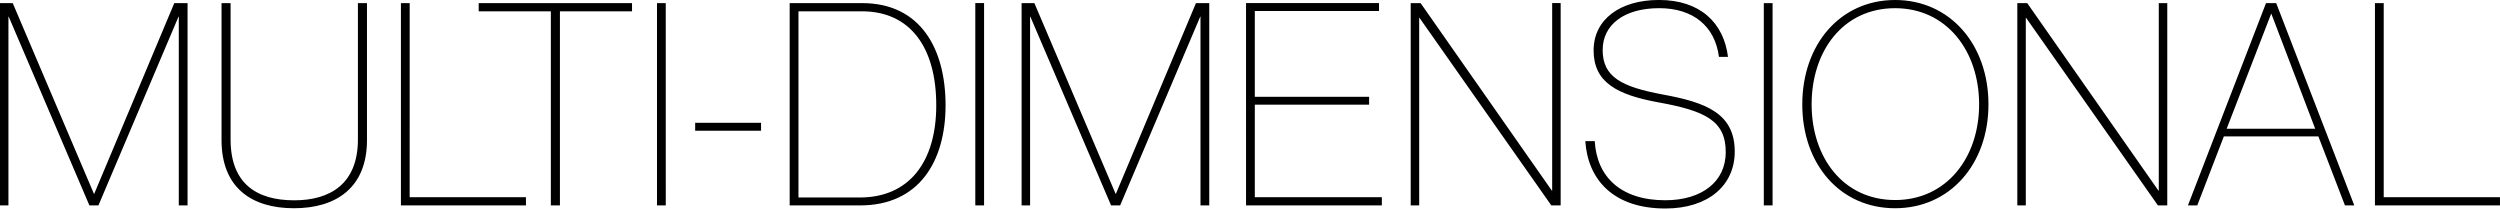 <svg xmlns="http://www.w3.org/2000/svg" width="273.916" height="22.847" viewBox="0 0 273.916 22.847"><path d="M11.811,0H12.8l8.773-20.677h.031V0h.961V-22.165H21.111L12.338-1.271h-.031L3.41-22.165h-1.4V0h.93V-20.677h.031ZM26.288-22.165v15C26.288-1.922,29.6.31,34.224.31c4.526,0,8-2.17,8-7.471v-15H41.23V-7.223c0,4.836-3.007,6.665-6.975,6.665-4.123,0-6.975-1.829-6.975-6.665V-22.165Zm20.615,0h-.961V0h13.7V-.9H46.9ZM63.364,0V-21.266h7.9v-.9h-16.8v.9h7.905V0ZM74.958-22.165H74V0h.961ZM78.182-8.184H85.4v-.868H78.182ZM88.536,0h7.719c6.417,0,9.362-4.774,9.362-10.974,0-6.169-2.728-11.191-9.145-11.191H88.536ZM89.5-.868v-20.4h6.944c5.363,0,8.153,4.03,8.153,10.292S101.587-.868,96.224-.868Zm20.336-21.3h-.961V0h.961ZM123.752,0h.992l8.773-20.677h.031V0h.961V-22.165h-1.457L124.279-1.271h-.031l-8.9-20.894h-1.4V0h.93V-20.677h.031ZM139.5-21.3h13.609v-.868h-14.57V0h14.88V-.9H139.5V-11.036h12.524V-11.9H139.5Zm33.511-.868h-.93V-1.612h-.031L157.666-22.165h-1.085V0h.93V-20.553h.031L171.988,0h1.023Zm2.7,15.128c.279,4.216,3.069,7.378,8.773,7.378,4.712,0,7.6-2.542,7.6-6.231,0-4.185-3.131-5.394-7.9-6.262-4.5-.837-6.572-1.922-6.572-4.867,0-2.759,2.325-4.588,6.2-4.588,3.689,0,6.107,1.953,6.541,5.332h.992c-.465-3.72-3.038-6.231-7.564-6.231-4.309,0-7.161,2.17-7.161,5.518,0,3.5,2.542,4.867,7.1,5.7,5.146.93,7.378,2.015,7.378,5.456,0,3.224-2.6,5.27-6.634,5.27-4.867,0-7.5-2.573-7.719-6.479ZM196.23-22.165h-.961V0h.961ZM209.653.31c6.014,0,10.23-4.836,10.23-11.377,0-6.572-4.216-11.439-10.23-11.439s-10.168,4.867-10.168,11.439S203.639.31,209.653.31Zm0-.9c-5.673,0-9.145-4.65-9.145-10.478,0-5.89,3.472-10.54,9.145-10.54,5.642,0,9.207,4.681,9.207,10.54C218.86-5.239,215.295-.589,209.653-.589Zm29.822-21.576h-.93V-1.612h-.031L224.13-22.165h-1.085V0h.93V-20.553h.031L238.452,0h1.023ZM258.943,0h1.023L251.41-22.165h-1.116L241.738,0h1.023l2.914-7.564h10.354Zm-8.091-20.987h.031l4.8,12.586h-9.7Zm12.338-1.178h-.961V0h13.7V-.9H263.19Z" transform="translate(-2.015 22.506)"/></svg>